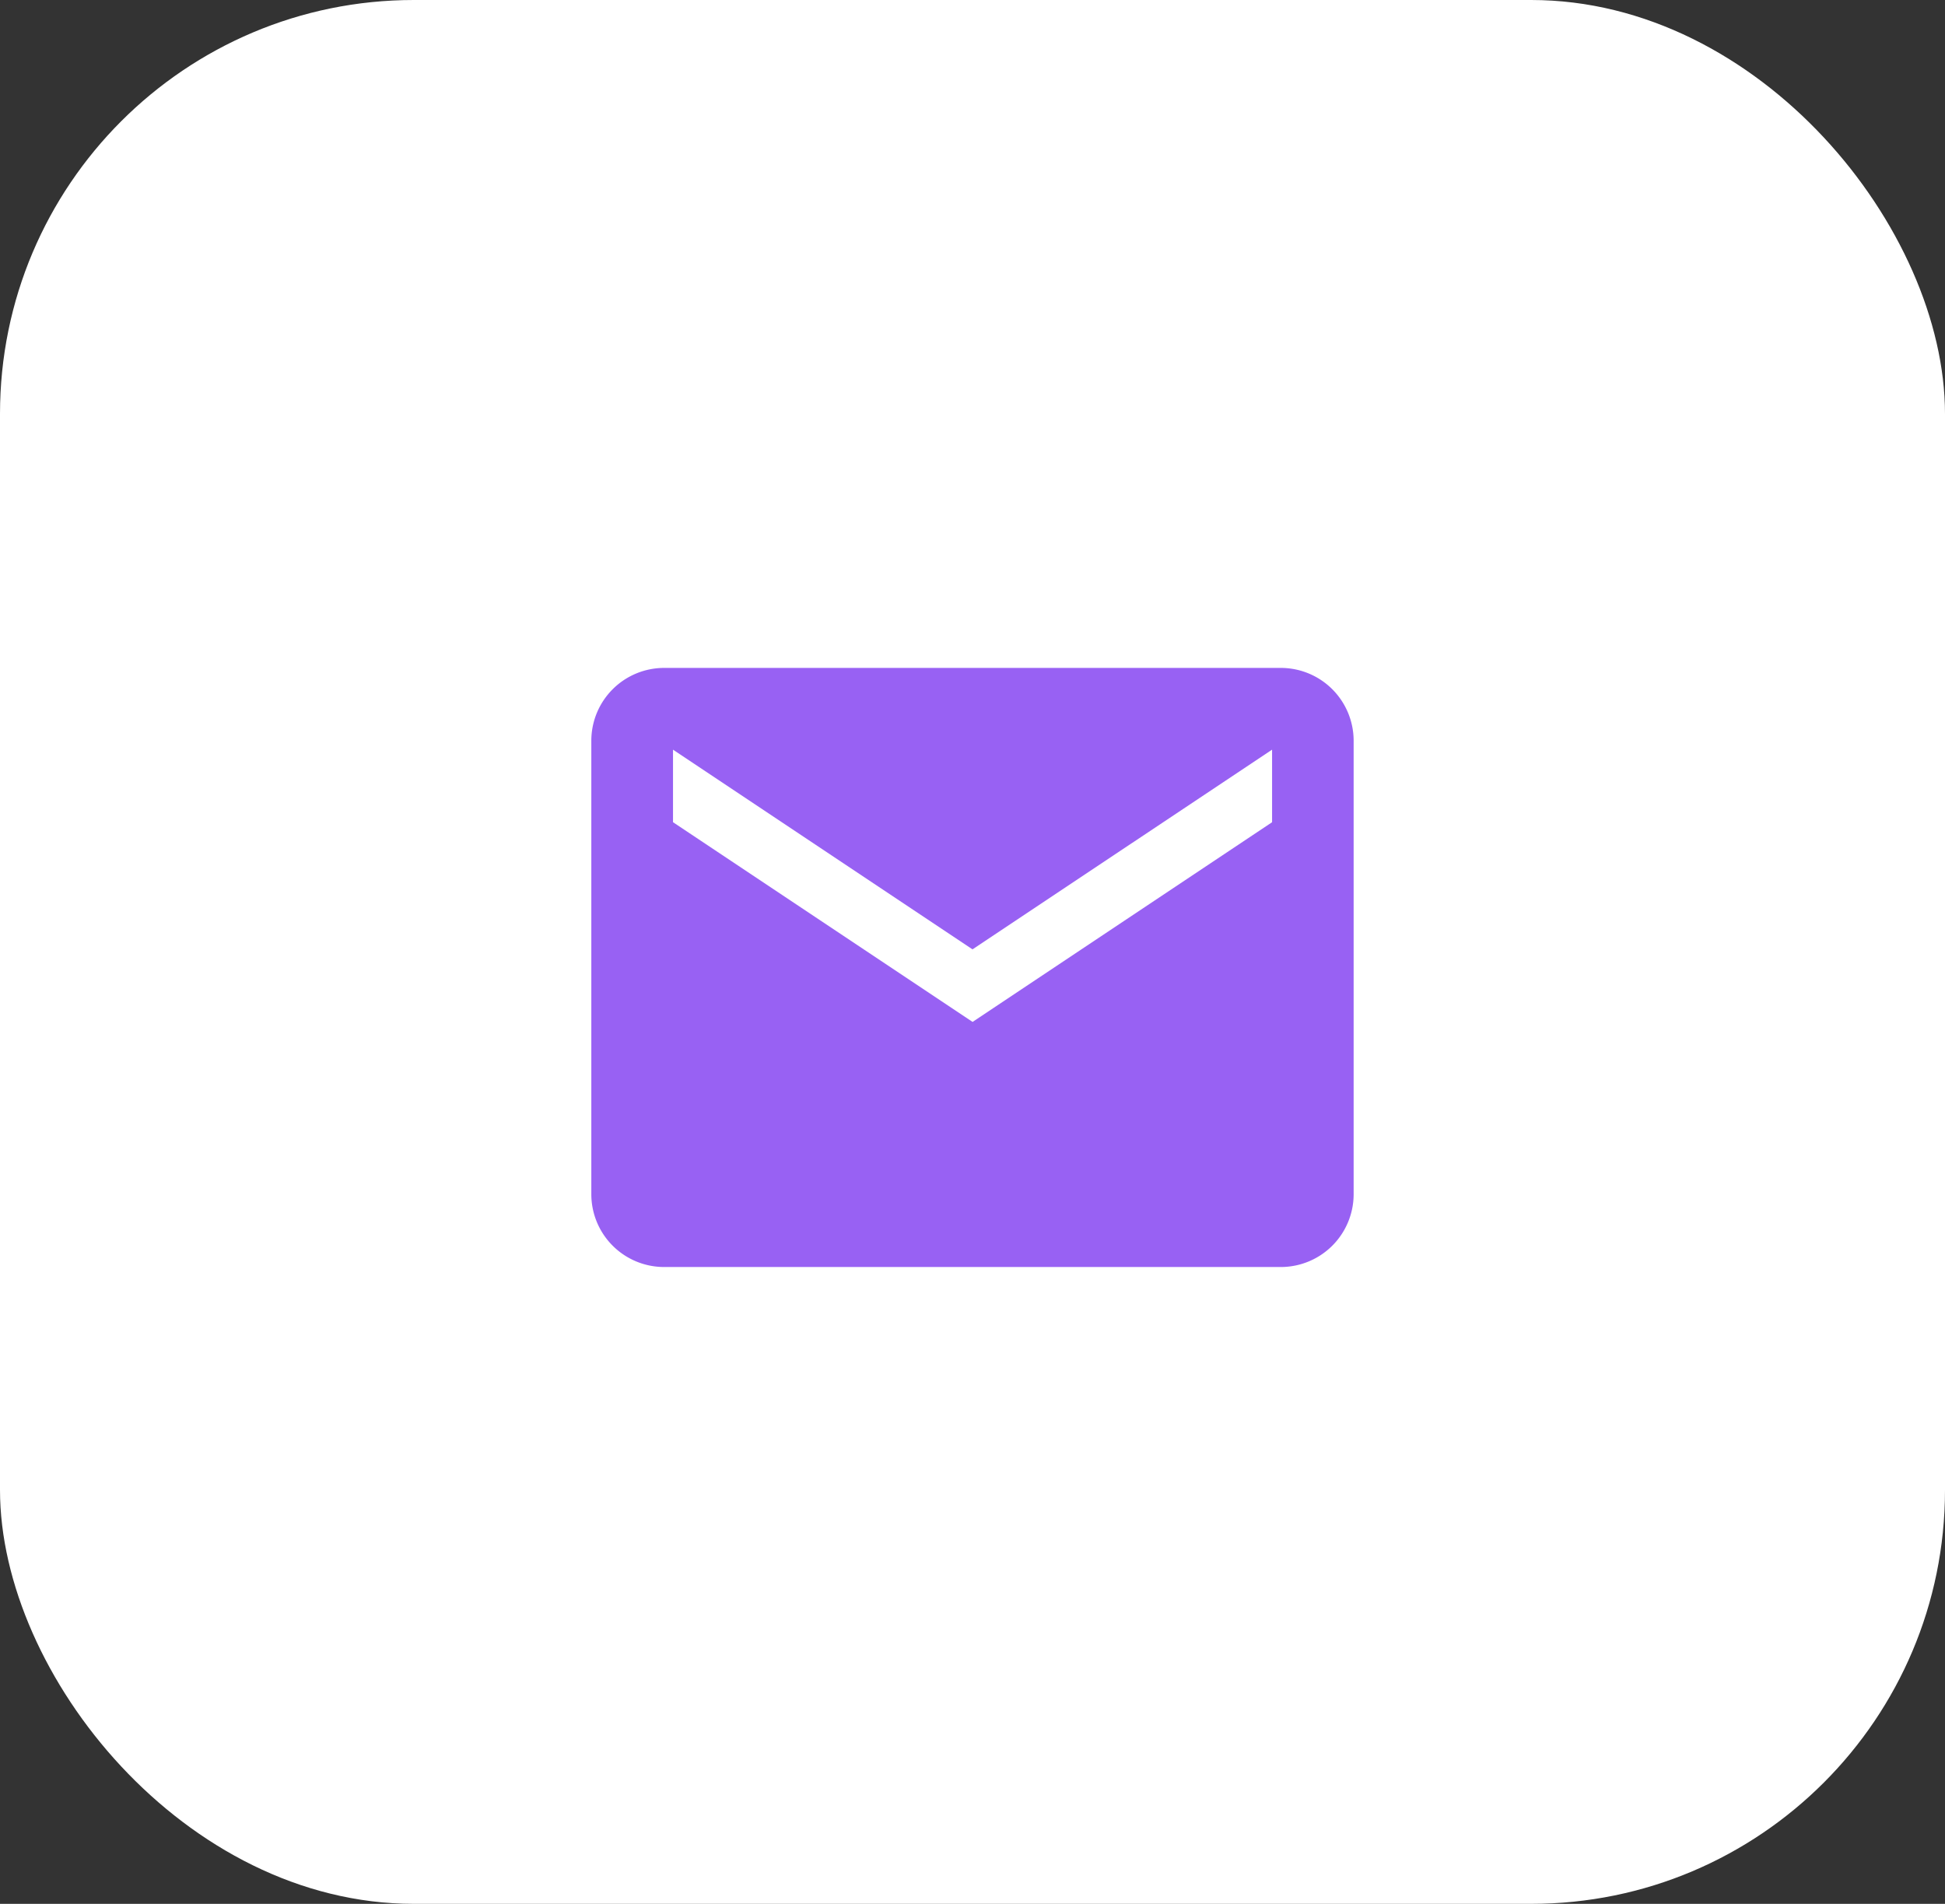 <svg xmlns="http://www.w3.org/2000/svg" width="47" height="46" viewBox="0 0 47 46">
  <rect x="0" y="0" width="47" height="46" fill="#333333" stroke="none"/>
  <g id="Mail_icoon" data-name="Mail icoon" transform="translate(-827 -3682)">
    <rect id="Rectangle_135" data-name="Rectangle 135" width="47" height="46" rx="10" transform="translate(827 3682)" fill="#fff"/>
    <path id="Icon_ionic-md-mail" data-name="Icon ionic-md-mail" d="M18.917,5.625H4A1.76,1.76,0,0,0,2.25,7.379V18.345A1.76,1.76,0,0,0,4,20.1H18.917a1.76,1.76,0,0,0,1.754-1.754V7.379A1.76,1.76,0,0,0,18.917,5.625ZM18.7,9.353l-7.237,4.825L4.224,9.353V7.6l7.237,4.825L18.7,7.6Z" transform="translate(839.039 3692.513)" fill="#9861f3"/>
  </g>
</svg>
